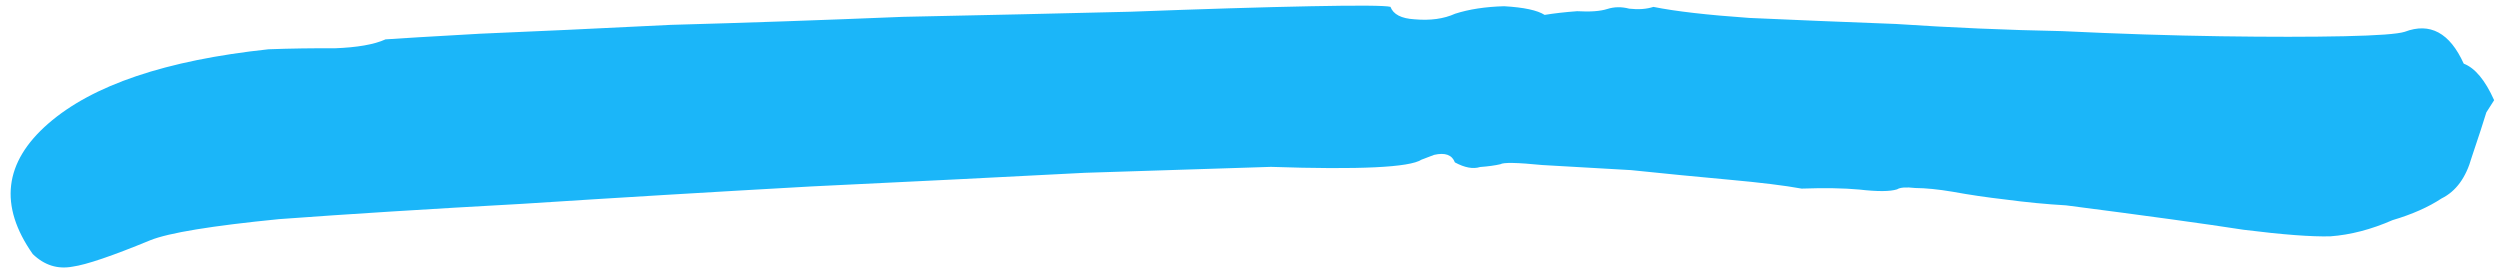 <svg width="213" height="23" viewBox="0 0 213 23" fill="none" xmlns="http://www.w3.org/2000/svg">
<path d="M2.789 21.644C-0.104 17.525 0.336 13.822 4.108 10.534C7.88 7.246 14.136 5.134 22.876 4.198C24.81 4.129 26.681 4.101 28.489 4.115C30.423 4.046 31.876 3.793 32.846 3.354C33.876 3.279 36.559 3.118 40.896 2.873C45.45 2.684 50.862 2.433 57.133 2.119C63.496 1.945 70.093 1.717 76.924 1.435C83.848 1.293 90.32 1.147 96.339 0.998C102.484 0.767 107.599 0.611 111.685 0.531C115.771 0.45 118.031 0.468 118.467 0.583C118.71 1.226 119.393 1.579 120.515 1.644C121.854 1.765 123.01 1.607 123.98 1.168C125.169 0.787 126.558 0.575 128.149 0.531C129.832 0.628 130.983 0.874 131.603 1.269C132.415 1.136 133.336 1.031 134.366 0.955C135.488 1.02 136.346 0.957 136.94 0.766C137.534 0.576 138.158 0.566 138.811 0.739C139.59 0.828 140.277 0.778 140.871 0.587C142.738 0.964 145.464 1.277 149.047 1.528C152.756 1.696 156.918 1.867 161.531 2.042C166.237 2.356 170.959 2.56 175.698 2.652C180.529 2.884 185.033 3.03 189.211 3.09C193.389 3.15 196.897 3.149 199.735 3.087C202.573 3.025 204.289 2.899 204.883 2.709C207.042 1.889 208.718 2.794 209.91 5.423C210.873 5.793 211.736 6.83 212.5 8.536C212.5 8.536 212.279 8.883 211.836 9.576C211.61 10.327 211.193 11.606 210.584 13.413C210.1 15.137 209.248 16.302 208.026 16.905C206.897 17.649 205.503 18.266 203.846 18.755C202.03 19.549 200.264 20.009 198.548 20.135C196.957 20.179 194.496 19.993 191.163 19.577C187.956 19.079 182.911 18.385 176.028 17.496C174.345 17.4 172.616 17.233 170.841 16.996C169.283 16.817 167.789 16.597 166.357 16.335C165.142 16.131 164.083 16.025 163.179 16.018C162.4 15.928 161.885 15.966 161.634 16.131C161.04 16.322 159.964 16.328 158.407 16.149C157.067 16.027 155.43 16 153.497 16.069C152.065 15.807 150.009 15.555 147.33 15.311C144.65 15.068 141.862 14.795 138.965 14.494C136.16 14.334 133.635 14.189 131.392 14.06C129.273 13.849 128.088 13.826 127.837 13.991C127.369 14.099 126.791 14.178 126.105 14.229C125.51 14.419 124.794 14.288 123.957 13.836C123.713 13.193 123.123 12.979 122.185 13.195C121.466 13.468 121.106 13.605 121.106 13.605C120.102 14.266 115.828 14.47 108.284 14.217C104.76 14.33 99.473 14.498 92.424 14.723C85.466 15.088 77.714 15.474 69.167 15.882C60.837 16.348 52.616 16.842 44.504 17.366C36.517 17.806 29.606 18.241 23.771 18.67C18.028 19.239 14.374 19.838 12.809 20.467C9.554 21.808 7.349 22.557 6.194 22.716C4.913 22.957 3.778 22.6 2.789 21.644Z" fill="#1BB6F9"/>
</svg>
